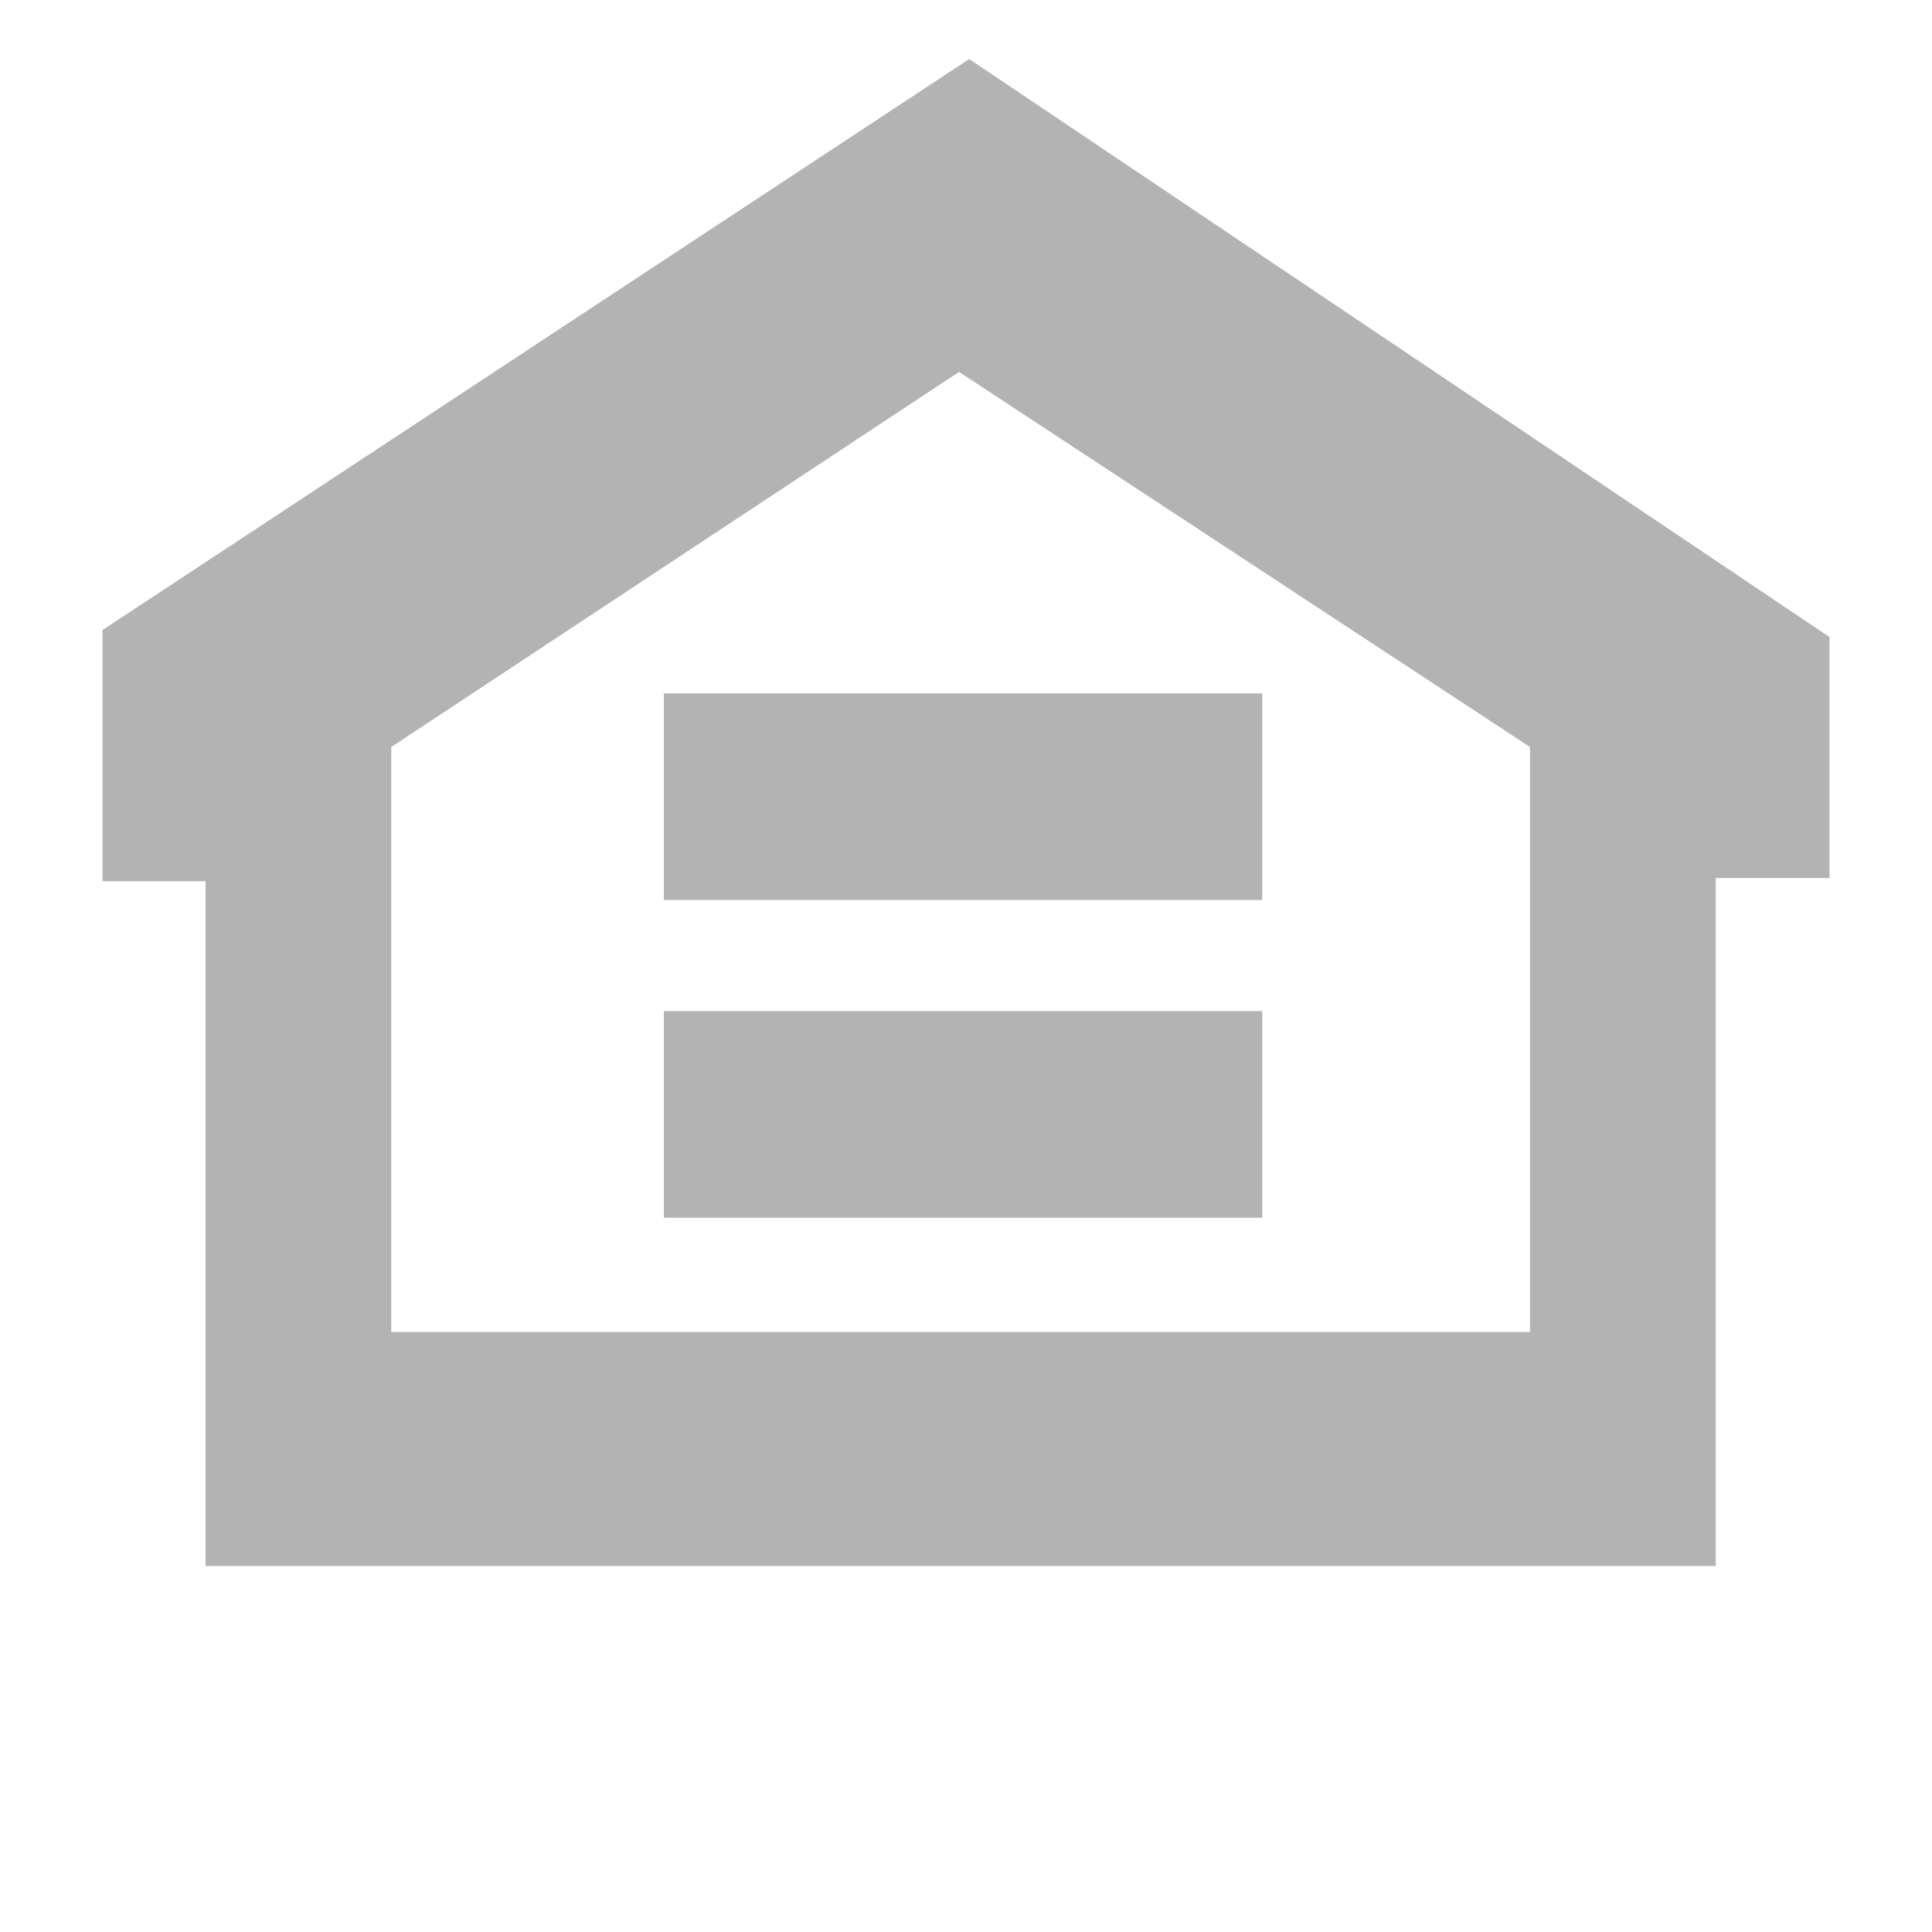<?xml version="1.0" encoding="UTF-8"?> <svg xmlns="http://www.w3.org/2000/svg" id="Layer_2" viewBox="0 0 36 36"><path d="M34.09,11.87v4.49h-2.12v12.82H3.83v-12.76H1.91v-4.68L18.06,1.1l16.03,10.77ZM7.29,13.92v10.9H28.51V13.92l-10.64-6.99L7.29,13.92Z" fill="#b3b3b3"></path><rect x="12.37" y="12.92" width="11.15" height="3.85" fill="#b3b3b3"></rect><rect x="12.37" y="18.84" width="11.15" height="3.85" fill="#b3b3b3"></rect></svg> 